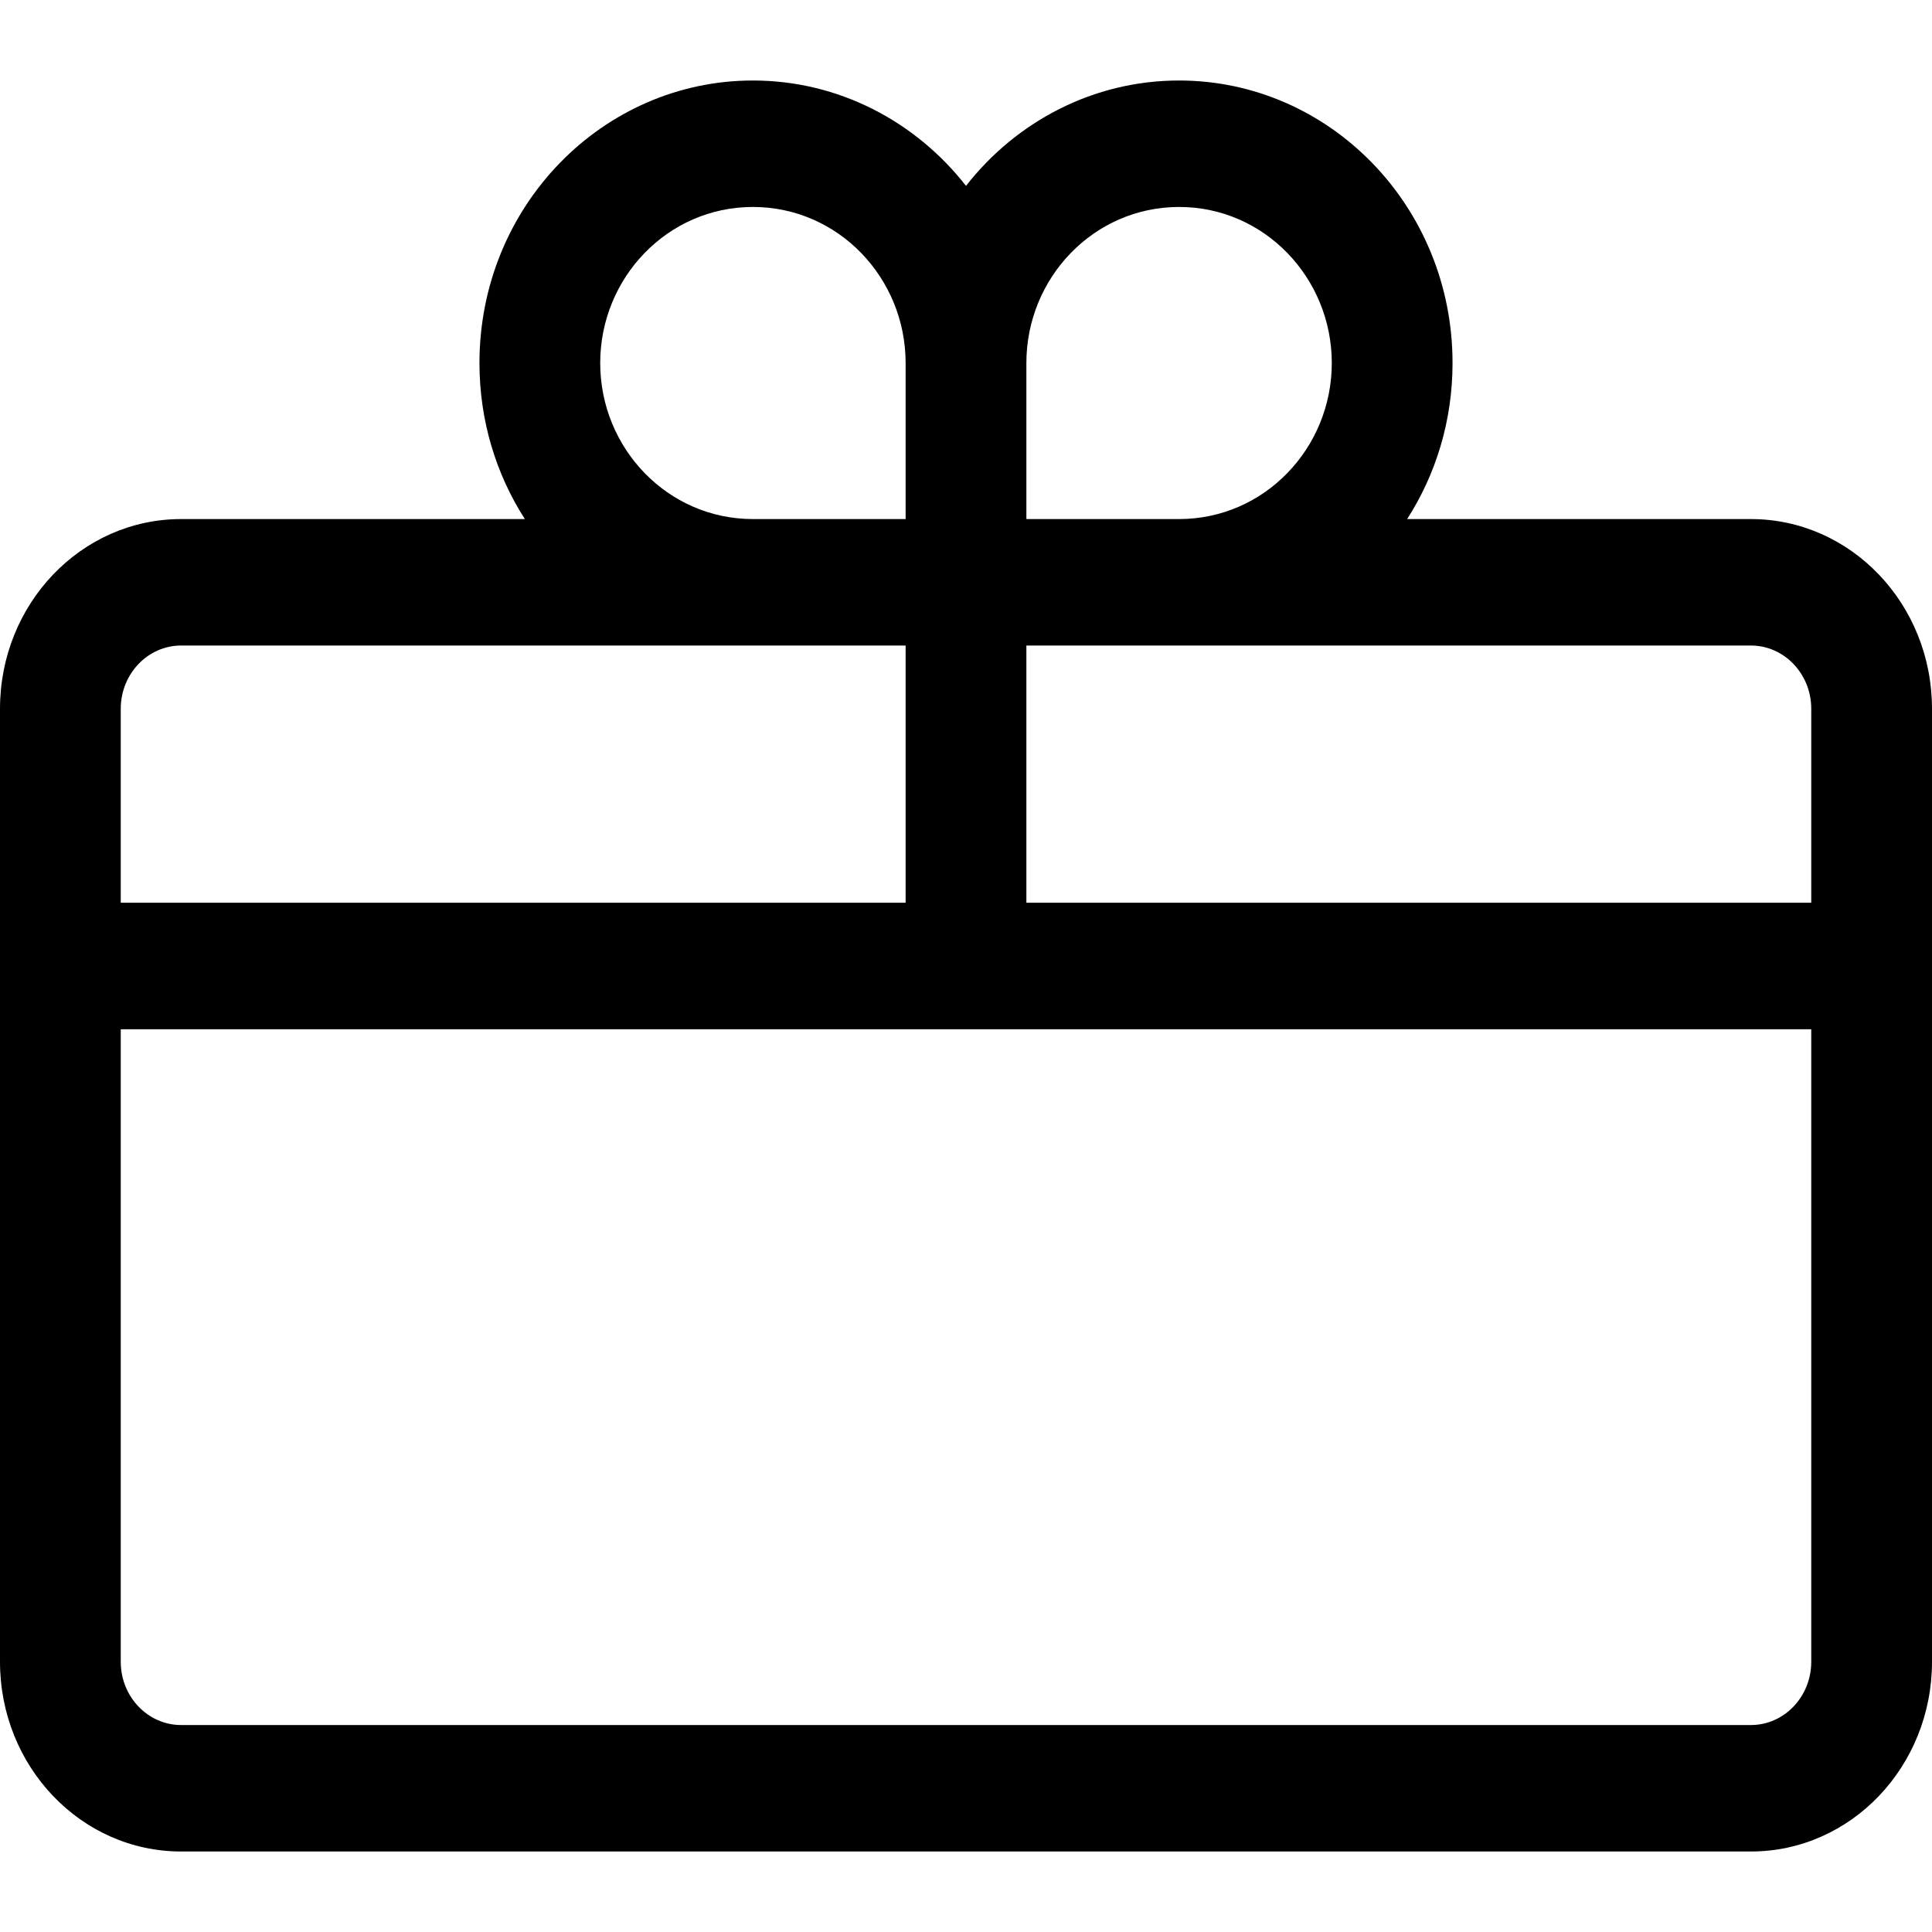 <svg width="24" height="24" viewBox="0 0 24 24" fill="none" xmlns="http://www.w3.org/2000/svg">
<path fill-rule="evenodd" clip-rule="evenodd" d="M9.353 2.571C8.292 2.571 7.456 3.452 7.456 4.51C7.456 5.567 8.292 6.448 9.353 6.448H11.25V4.51C11.25 3.452 10.413 2.571 9.353 2.571ZM12 2.309C11.375 1.509 10.418 1 9.353 1C7.49 1 5.956 2.558 5.956 4.51C5.956 5.228 6.164 5.894 6.52 6.448H2.25C1.007 6.448 0 7.503 0 8.805V20.643C0 21.945 1.007 23 2.25 23H21.75C22.993 23 24 21.945 24 20.643V8.805C24 7.503 22.993 6.448 21.75 6.448H17.48C17.836 5.894 18.044 5.228 18.044 4.51C18.044 2.558 16.511 1 14.647 1C13.582 1 12.625 1.509 12 2.309ZM14.647 6.448C15.707 6.448 16.544 5.567 16.544 4.51C16.544 3.452 15.707 2.571 14.647 2.571C13.587 2.571 12.75 3.452 12.75 4.51V6.448H14.647ZM12.75 8.019H21.75C22.164 8.019 22.5 8.371 22.5 8.805V11.214H12.75V8.019ZM11.25 8.019H2.25C1.836 8.019 1.5 8.371 1.5 8.805V11.214H11.25V8.019ZM1.5 12.786V20.643C1.5 21.077 1.836 21.429 2.25 21.429H21.75C22.164 21.429 22.5 21.077 22.5 20.643V12.786H1.5Z" fill="black"/>
</svg>
